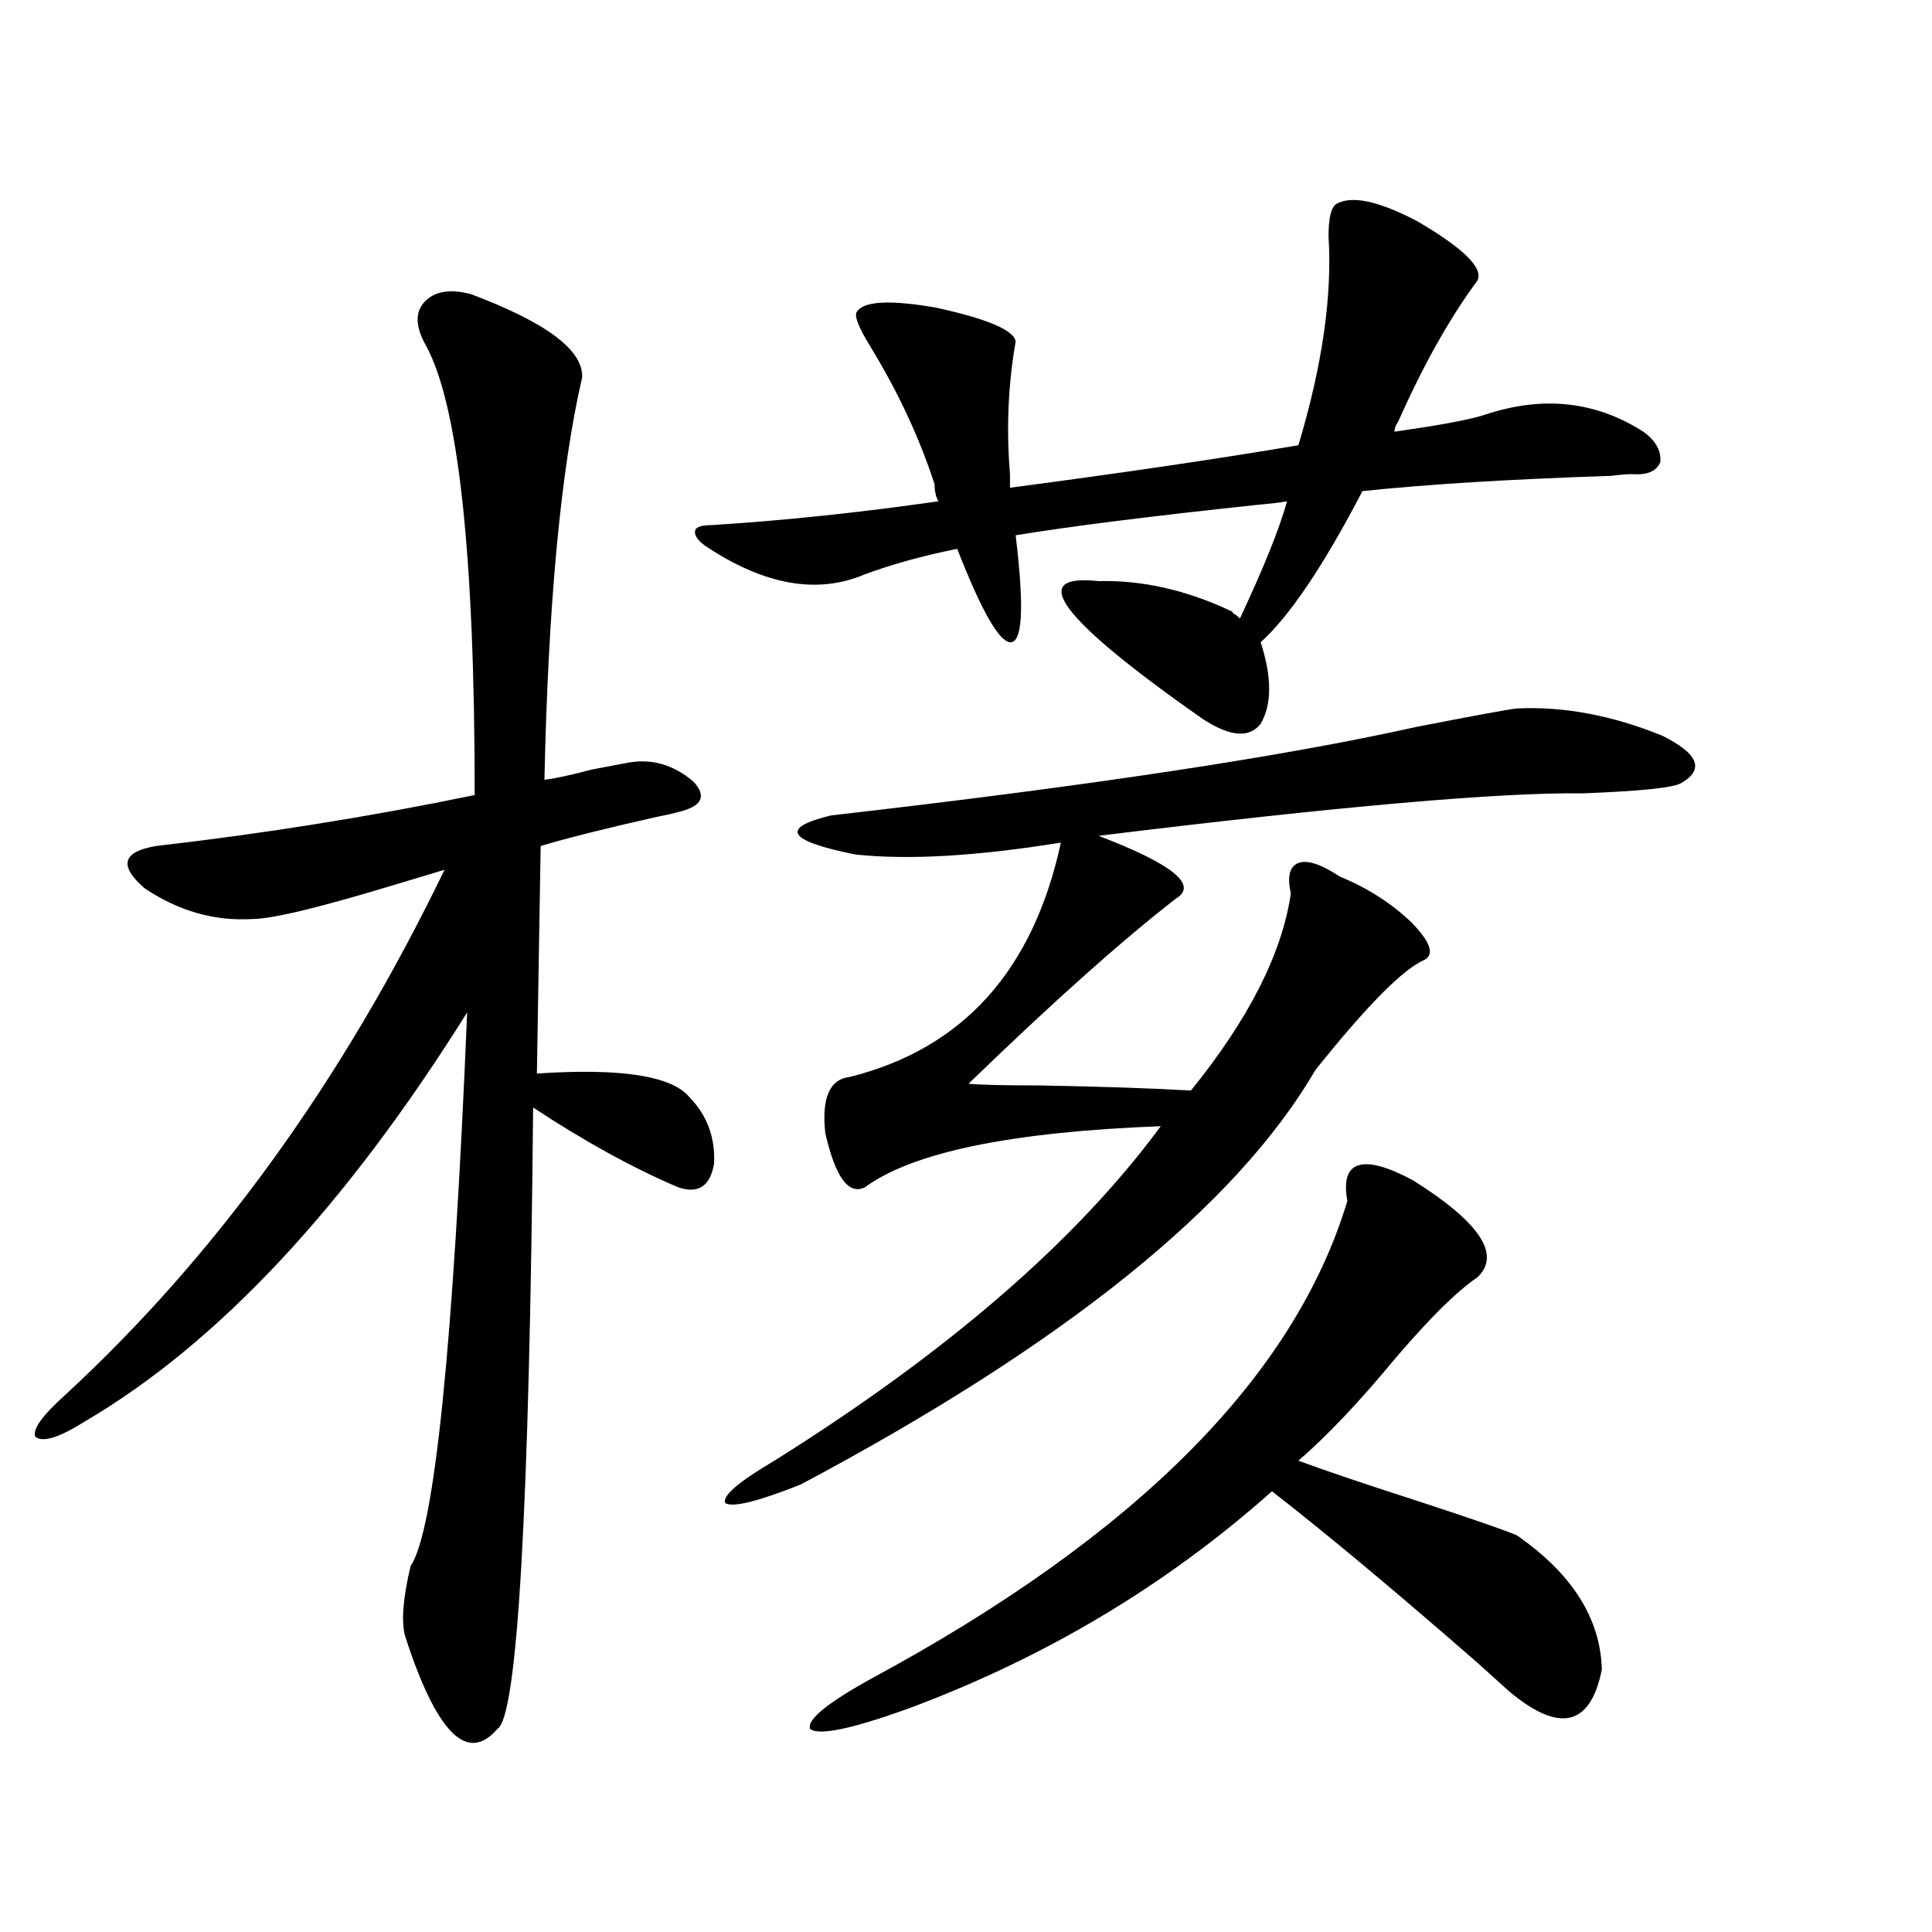 <?xml version="1.0" encoding="utf-8"?>
<!-- Generator: Adobe Illustrator 16.0.0, SVG Export Plug-In . SVG Version: 6.00 Build 0)  -->
<!DOCTYPE svg PUBLIC "-//W3C//DTD SVG 1.1//EN" "http://www.w3.org/Graphics/SVG/1.1/DTD/svg11.dtd">
<svg version="1.1" id="图层_1" xmlns="http://www.w3.org/2000/svg" xmlns:xlink="http://www.w3.org/1999/xlink" x="0px" y="0px"
	 width="1000px" height="1000px" viewBox="0 0 1000 1000" enable-background="new 0 0 1000 1000" xml:space="preserve">
<path d="M243.75,152.246c39.023,14.653,58.2,29.004,57.56,43.066c-11.066,48.052-17.561,117.485-19.512,208.301
	c5.198-0.576,13.323-2.334,24.39-5.273c9.101-1.758,15.274-2.925,18.536-3.516c12.348-2.334,23.734,0.879,34.146,9.668
	c7.149,7.622,4.543,12.896-7.805,15.82c-1.951,0.591-5.854,1.47-11.707,2.637c-26.021,5.864-45.853,10.85-59.511,14.941
	l-1.951,117.773c43.566-2.925,69.907,1.182,79.022,12.305c9.101,9.38,13.323,20.806,12.683,34.277
	c-1.951,11.729-8.14,15.82-18.536,12.305c-23.414-9.956-48.459-23.73-75.12-41.309c-1.951,208.604-8.14,315.816-18.536,321.68
	c-15.609,18.155-31.554,2.047-47.804-48.34c-1.951-7.621-0.976-19.624,2.927-36.035c12.348-18.154,22.104-113.667,29.268-286.523
	C178.706,624.81,112.687,695.41,43.755,735.84c-13.018,8.213-21.463,10.85-25.365,7.91c-1.951-3.516,3.247-10.835,15.609-21.973
	c78.047-72.07,143.411-162.598,196.093-271.582c-5.854,1.758-13.658,4.106-23.414,7.031c-40.334,12.305-65.699,18.457-76.096,18.457
	c-19.512,1.182-38.048-4.092-55.608-15.82c-13.658-11.714-11.707-19.033,5.854-21.973c55.929-6.44,110.882-15.229,164.874-26.367
	c0-124.805-8.46-202.437-25.365-232.91c-5.213-9.365-5.533-16.699-0.976-21.973C224.559,150.791,232.684,149.321,243.75,152.246z
	 M443.745,161.035c3.902-5.273,17.561-5.85,40.975-1.758c26.661,5.864,40.319,11.729,40.975,17.578
	c-3.902,22.275-4.878,45.127-2.927,68.555v7.031c57.88-7.607,107.635-14.941,149.265-21.973
	c12.348-41.006,17.561-77.041,15.609-108.105c0-9.365,1.296-14.941,3.902-16.699c7.805-4.683,21.783-1.758,41.95,8.789
	c24.055,14.063,34.466,24.321,31.219,30.762c-14.313,19.336-27.972,43.657-40.975,72.949c-1.311,1.758-1.951,3.516-1.951,5.273
	c3.902-0.576,9.756-1.455,17.561-2.637c14.299-2.334,24.055-4.395,29.268-6.152c29.908-9.956,57.225-7.031,81.949,8.789
	c6.494,4.697,9.421,9.971,8.78,15.82c-1.951,4.697-6.829,6.743-14.634,6.152c-2.606,0-6.188,0.303-10.731,0.879
	c-52.682,1.758-95.607,4.395-128.777,7.91c-20.167,38.672-37.728,64.751-52.682,78.223c5.854,18.169,5.854,32.231,0,42.188
	c-5.854,7.622-15.944,6.743-30.243-2.637c-73.504-51.553-91.385-75.283-53.657-71.191c22.759-0.576,45.853,4.697,69.267,15.82
	c0,0.591,0.641,1.182,1.951,1.758c0.641,0.591,1.296,1.182,1.951,1.758c12.348-26.367,20.487-46.582,24.39-60.645
	c-3.262,0.591-8.14,1.182-14.634,1.758c-55.288,5.864-97.238,11.138-125.851,15.82c4.543,37.505,3.567,55.962-2.927,55.371
	c-5.854-0.576-14.969-16.699-27.316-48.34c-17.561,3.516-33.505,7.91-47.804,13.184c-24.725,10.547-52.361,5.576-82.925-14.941
	c-3.902-2.925-5.533-5.562-4.878-7.91c0.641-1.758,3.567-2.637,8.78-2.637c37.072-2.334,76.096-6.44,117.07-12.305
	c-1.311-2.334-1.951-5.273-1.951-8.789c-7.805-24.019-18.871-47.749-33.17-71.191C444.065,168.945,441.794,162.793,443.745,161.035z
	 M785.2,366.699c24.055-1.167,49.1,3.516,75.12,14.063c18.856,9.38,22.104,17.578,9.756,24.609
	c-3.902,2.349-20.822,4.106-50.73,5.273c-42.926-0.576-126.506,6.743-250.726,21.973c38.368,14.653,51.706,25.488,39.999,32.52
	c-27.972,21.685-63.748,53.613-107.314,95.801c5.854,0.591,18.201,0.879,37.072,0.879c31.859,0.591,57.88,1.47,78.047,2.637
	c29.908-36.914,47.148-70.889,51.706-101.953c-1.951-8.789-0.655-14.063,3.902-15.82c4.543-1.758,11.707,0.591,21.463,7.031
	c14.299,5.864,26.661,13.774,37.072,23.73c9.756,9.971,12.027,16.411,6.829,19.336c-11.066,4.697-29.923,23.73-56.584,57.129
	c-40.975,70.313-129.753,141.807-266.335,214.453c-22.118,8.789-35.121,12.017-39.023,9.668
	c-1.951-3.516,6.494-10.835,25.365-21.973c89.754-56.25,156.414-113.955,199.995-173.145
	c-77.406,2.939-128.457,13.486-153.167,31.641c-8.46,4.106-15.289-5.273-20.487-28.125c-1.951-18.154,2.271-27.822,12.683-29.004
	c58.535-14.639,94.952-55.068,109.266-121.289c-43.581,7.031-79.022,9.092-106.339,6.152c-35.121-7.031-39.358-13.76-12.683-20.215
	c133.32-15.229,234.141-30.459,302.432-45.703C762.427,370.518,779.987,367.29,785.2,366.699z M731.543,611.035
	c34.466,21.685,45.518,38.384,33.17,50.098c-10.411,7.031-24.39,20.806-41.95,41.309c-18.871,22.852-35.776,40.732-50.73,53.613
	c14.299,5.273,35.121,12.305,62.438,21.094c28.612,9.38,45.518,15.244,50.73,17.578c28.612,19.927,43.246,43.066,43.901,69.434
	c-5.854,29.293-21.798,33.097-47.804,11.426c-1.951-1.758-7.484-6.742-16.585-14.941c-42.285-36.914-77.727-66.494-106.339-88.77
	c-54.633,48.643-117.405,86.133-188.288,112.5c-29.268,10.547-46.188,14.063-50.73,10.547c-1.951-4.696,8.78-13.485,32.194-26.367
	c136.582-73.828,218.531-156.143,245.848-246.973c-1.951-10.547,0-16.699,5.854-18.457S718.525,604.004,731.543,611.035z"/>
</svg>
